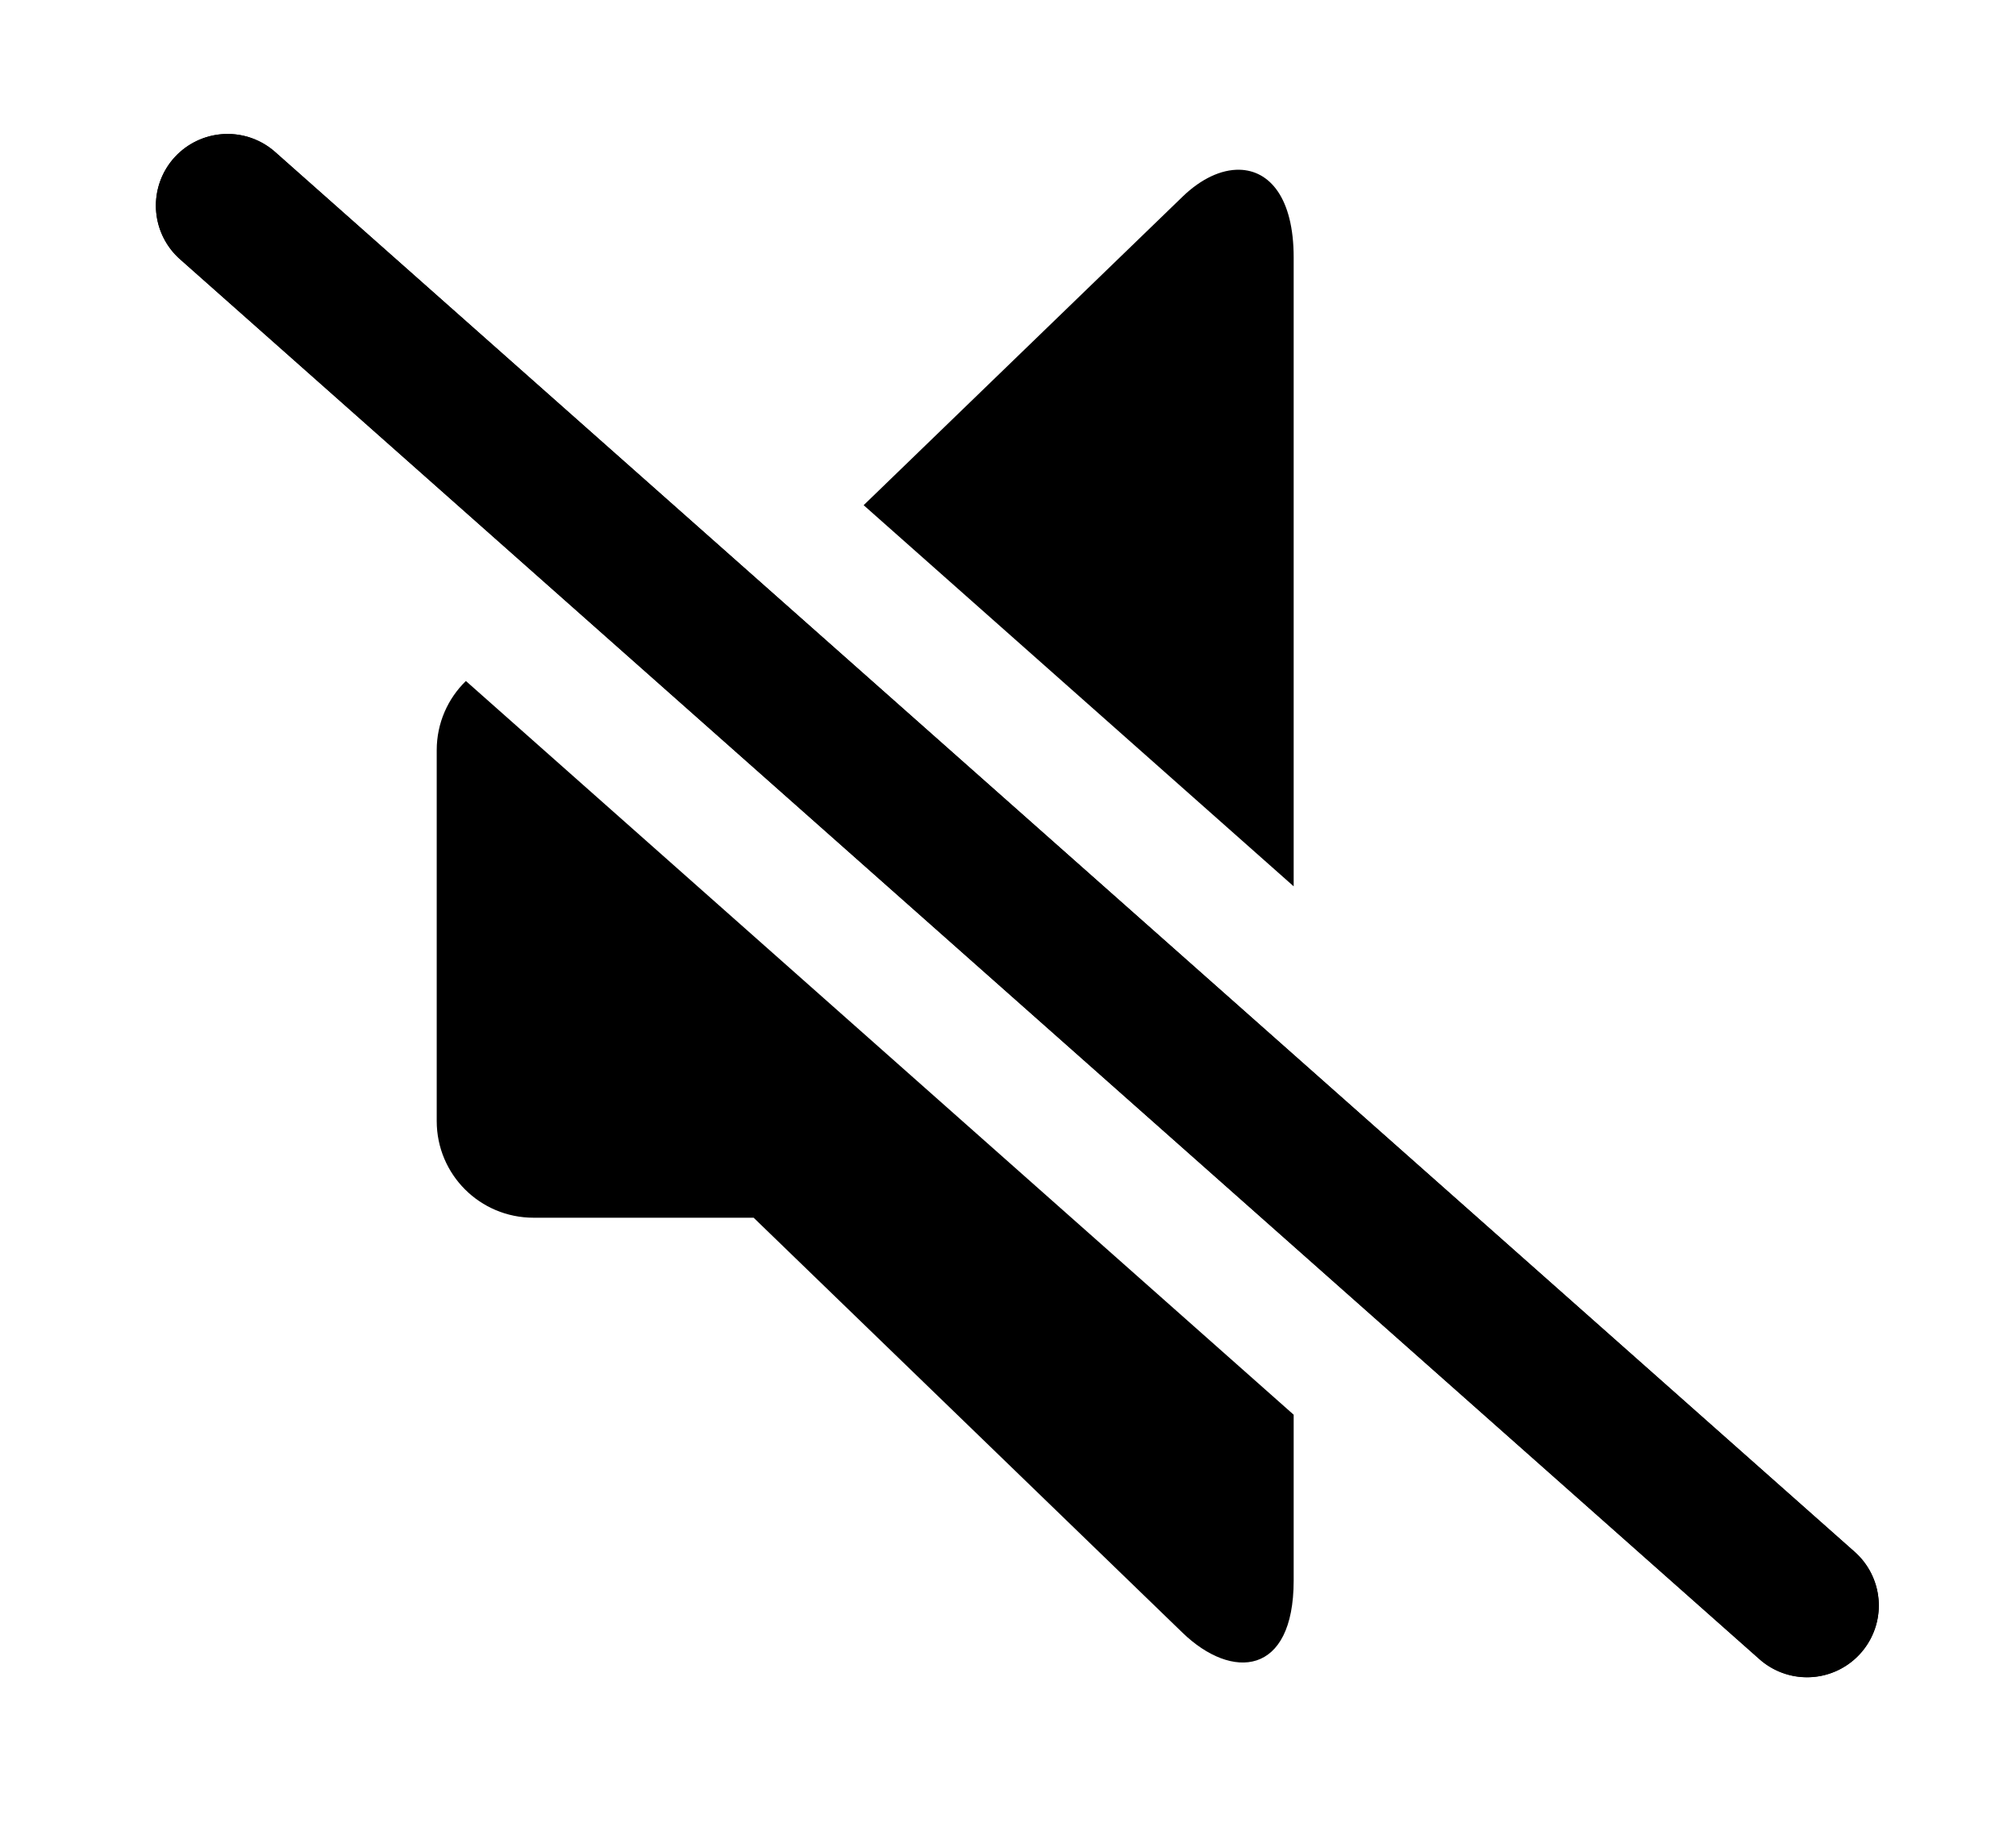 <?xml version="1.0" encoding="UTF-8" standalone="no"?>
<!-- Created with Inkscape (http://www.inkscape.org/) -->

<svg
   width="64"
   height="58"
   viewBox="0 0 16.933 15.346"
   version="1.1"
   id="svg5"
   sodipodi:docname="symbol.speaker.1.svg"
   inkscape:version="1.3 (0e150ed6c4, 2023-07-21)"
   xmlns:inkscape="http://www.inkscape.org/namespaces/inkscape"
   xmlns:sodipodi="http://sodipodi.sourceforge.net/DTD/sodipodi-0.dtd"
   xmlns="http://www.w3.org/2000/svg"
   xmlns:svg="http://www.w3.org/2000/svg">
  <sodipodi:namedview
     id="namedview1"
     pagecolor="#ffffff"
     bordercolor="#666666"
     borderopacity="1.0"
     inkscape:showpageshadow="2"
     inkscape:pageopacity="0.0"
     inkscape:pagecheckerboard="0"
     inkscape:deskcolor="#d1d1d1"
     inkscape:zoom="5.0905172"
     inkscape:cx="-16.108383"
     inkscape:cy="-14.635055"
     inkscape:window-width="2560"
     inkscape:window-height="1377"
     inkscape:window-x="-8"
     inkscape:window-y="-8"
     inkscape:window-maximized="1"
     inkscape:current-layer="svg5" />
  <defs
     id="defs2">
    <inkscape:path-effect
       effect="fillet_chamfer"
       id="path-effect4"
       is_visible="true"
       lpeversion="1"
       nodesatellites_param="F,0,0,1,0,1.587,0,1 @ F,0,0,1,0,1.587,0,1 @ F,0,0,1,0,1.587,0,1"
       radius="6"
       unit="px"
       method="auto"
       mode="F"
       chamfer_steps="1"
       flexible="false"
       use_knot_distance="true"
       apply_no_radius="true"
       apply_with_radius="true"
       only_selected="false"
       hide_knots="false" />
  </defs>
  <path
     id="path4"
     style="fill:#000000;stroke:none;stroke-width:2.117;stroke-linecap:round;stroke-dasharray:none"
     inkscape:transform-center-x="1.1944562"
     d="M 10.41 1.426 C 10.258 1.423 10.089 1.501 9.933 1.652 L 7.254 4.244 L 10.866 7.446 L 10.866 2.163 C 10.866 1.661 10.663 1.431 10.41 1.426 z M 3.913 5.721 C 3.762 5.868 3.668 6.074 3.668 6.302 L 3.668 9.418 C 3.668 9.867 4.031 10.23 4.481 10.23 L 6.33 10.23 L 9.933 13.717 C 10.348 14.118 10.866 14.08 10.866 13.278 L 10.866 11.885 L 3.913 5.721 z " />
  <path
     style="font-variation-settings:normal;opacity:1;vector-effect:none;fill:none;fill-opacity:0.42;stroke:#000000;stroke-width:1.204;stroke-linecap:round;stroke-linejoin:miter;stroke-miterlimit:4;stroke-dasharray:none;stroke-dashoffset:0;stroke-opacity:1;-inkscape-stroke:none;stop-color:#000000;stop-opacity:1"
     d="M 15.179,13.488 1.911,1.727"
     id="path1" />
  <path
     style="color:#000000;fill:#000000;stroke-linecap:round;-inkscape-stroke:none"
     d="m 1.875,1.127 a 0.602,0.602 0 0 1 0.436,0.15 L 15.578,13.037 a 0.602,0.602 0 0 1 0.051,0.85 0.602,0.602 0 0 1 -0.85,0.053 L 1.512,2.178 A 0.602,0.602 0 0 1 1.461,1.328 0.602,0.602 0 0 1 1.875,1.127 Z"
     id="path10" />
</svg>
